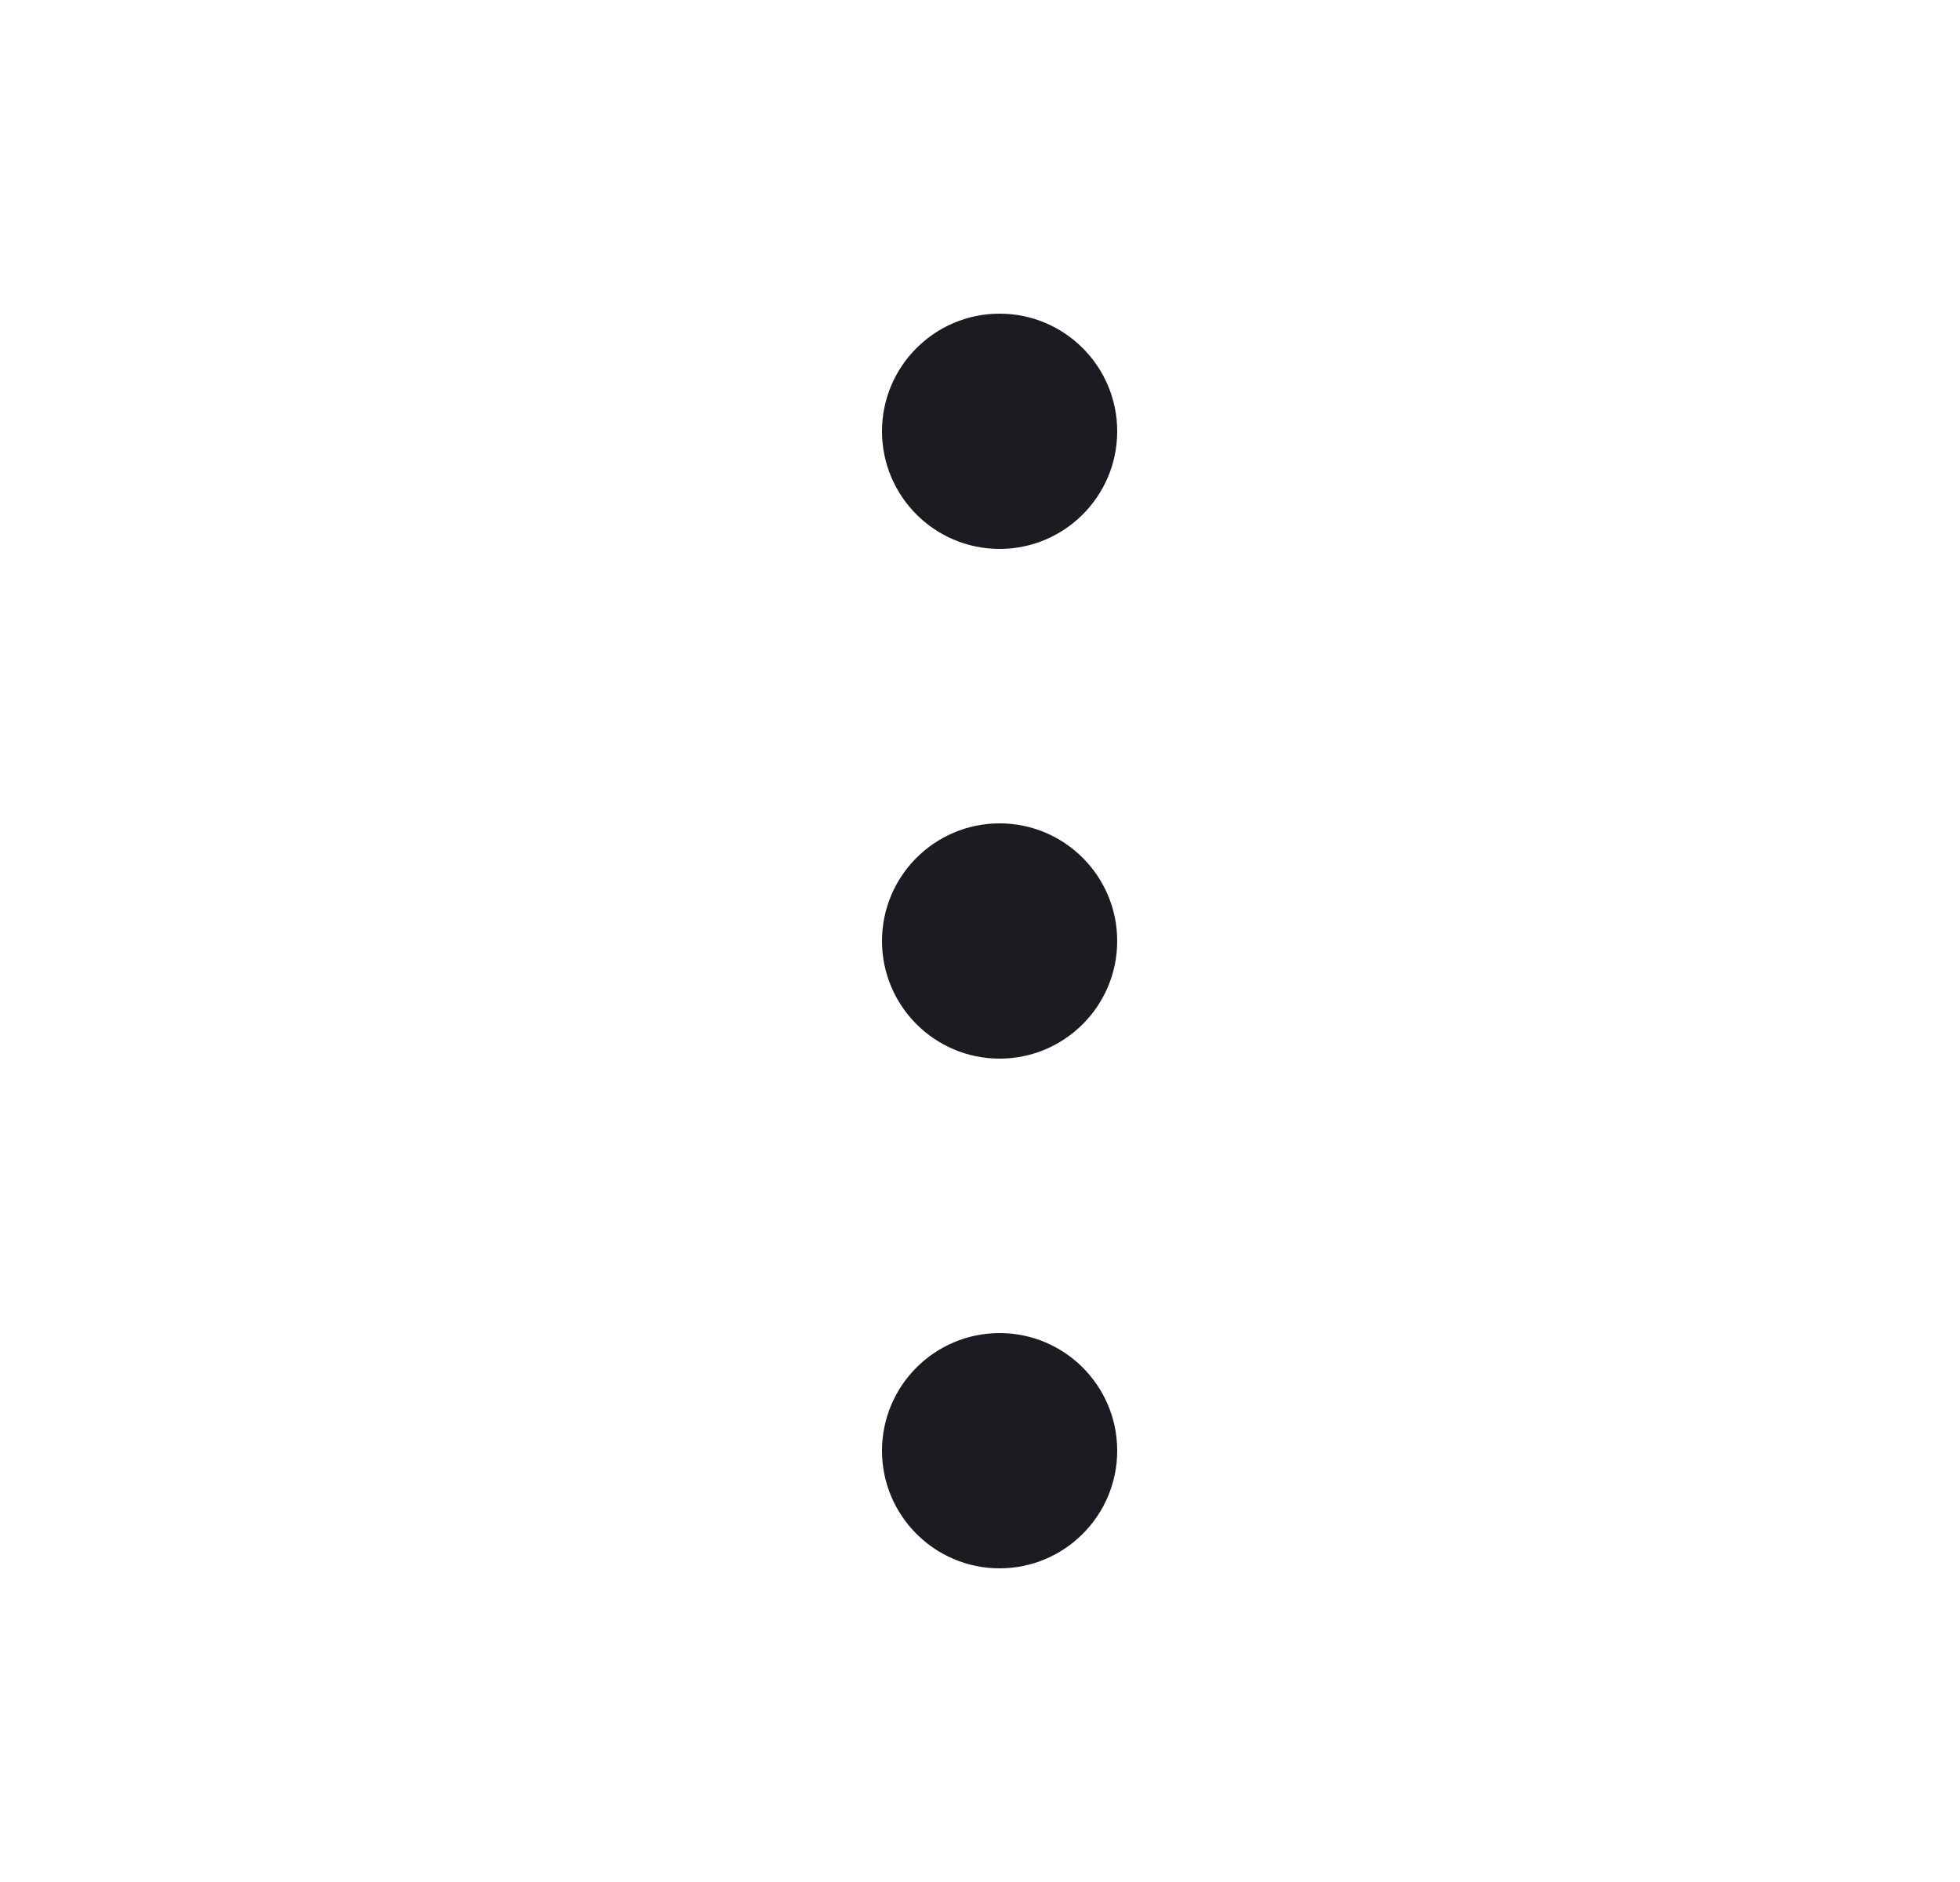 <svg width="25" height="24" viewBox="0 0 25 24" fill="none" xmlns="http://www.w3.org/2000/svg">
<path fill-rule="evenodd" clip-rule="evenodd" d="M11.25 18.5C11.25 19.328 11.922 20 12.75 20C13.578 20 14.25 19.328 14.25 18.5C14.25 17.672 13.578 17 12.75 17C11.922 17 11.25 17.672 11.25 18.5ZM12.75 13.5C11.922 13.5 11.25 12.828 11.25 12C11.25 11.172 11.922 10.5 12.75 10.5C13.578 10.5 14.25 11.172 14.25 12C14.25 12.828 13.578 13.5 12.75 13.5ZM12.75 7C11.922 7 11.25 6.328 11.25 5.5C11.25 4.672 11.922 4 12.75 4C13.578 4 14.25 4.672 14.25 5.5C14.25 6.328 13.578 7 12.75 7Z" fill="#1B1B22"/>
</svg>
